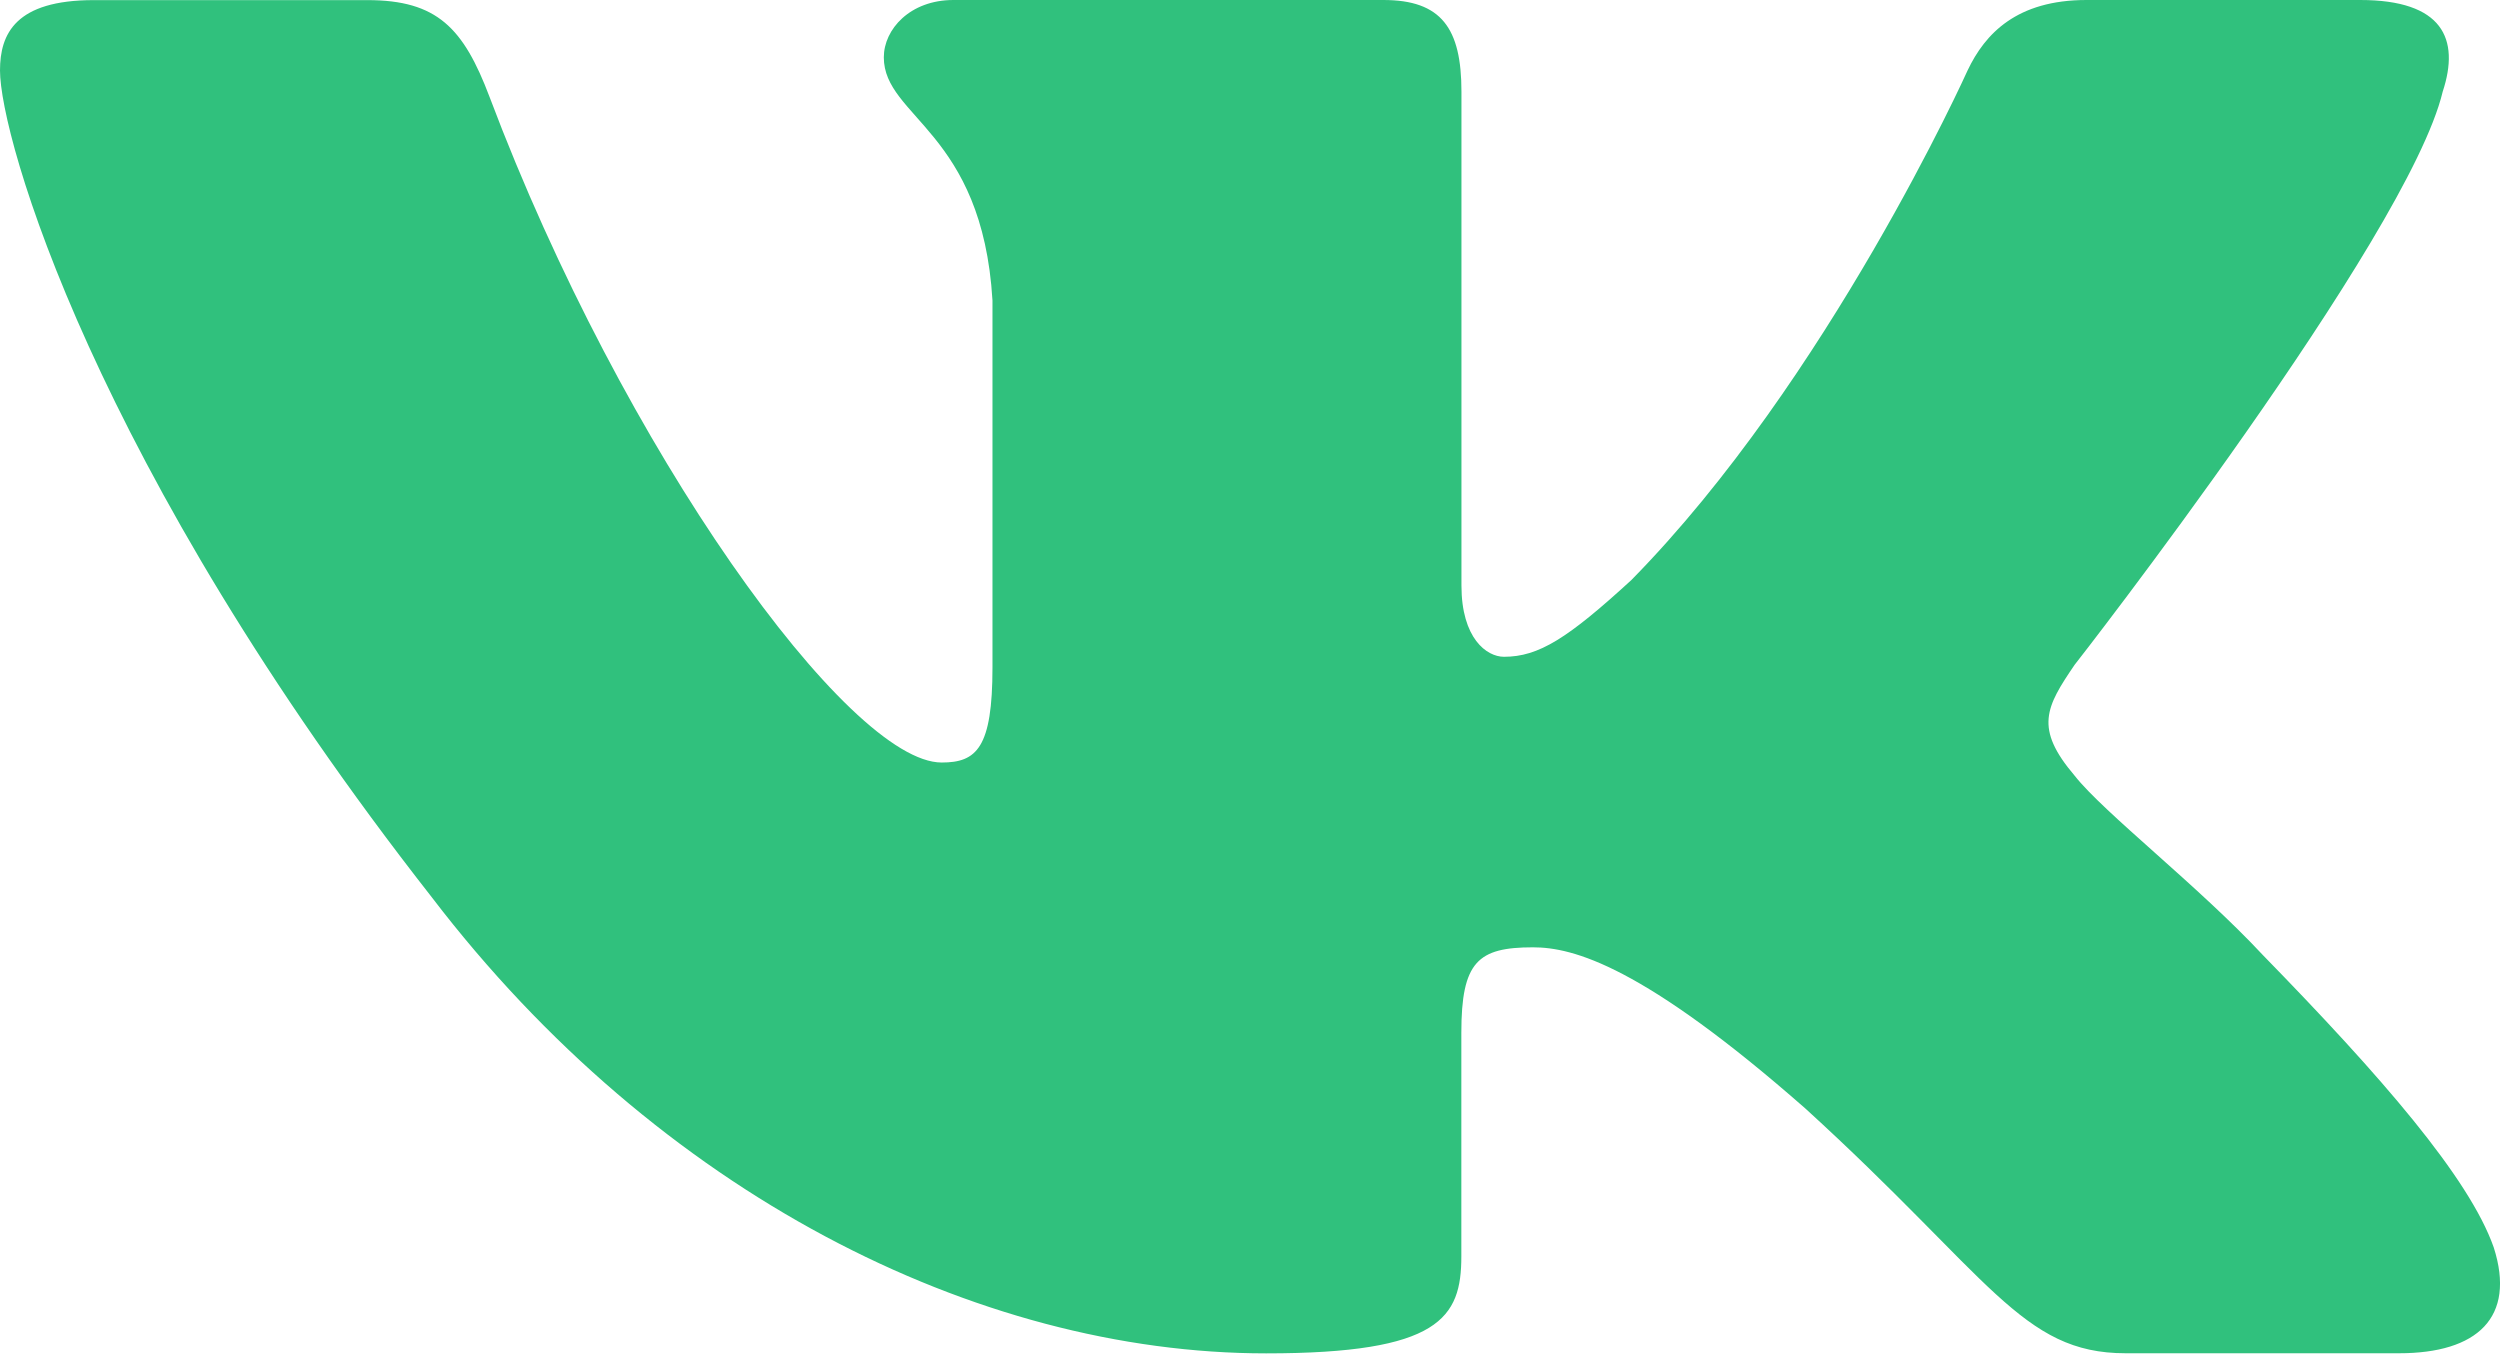 <?xml version="1.0" encoding="UTF-8"?> <svg xmlns="http://www.w3.org/2000/svg" width="112" height="61" viewBox="0 0 112 61" fill="none"> <path d="M109.433 4.106C110.216 1.737 109.433 0 105.733 0H93.476C90.357 0 88.932 1.503 88.149 3.153C88.149 3.153 81.917 17.004 73.086 25.985C70.236 28.599 68.933 29.424 67.379 29.424C66.602 29.424 65.473 28.599 65.473 26.23V4.106C65.473 1.263 64.573 0 61.974 0H42.714C40.769 0 39.595 1.314 39.595 2.567C39.595 5.257 44.01 5.879 44.463 13.459V29.903C44.463 33.504 43.753 34.161 42.188 34.161C38.035 34.161 27.93 20.259 21.933 4.345C20.764 1.253 19.585 0.005 16.455 0.005H4.203C0.699 0.005 0 1.508 0 3.158C0 6.123 4.153 20.794 19.345 40.198C29.473 53.448 43.731 60.631 56.721 60.631C64.506 60.631 65.468 59.036 65.468 56.285V46.27C65.468 43.081 66.211 42.44 68.676 42.44C70.487 42.44 73.606 43.275 80.877 49.658C89.183 57.228 90.558 60.626 95.225 60.626H107.477C110.976 60.626 112.726 59.031 111.719 55.883C110.618 52.75 106.65 48.191 101.385 42.796C98.523 39.719 94.247 36.408 92.945 34.752C91.128 32.618 91.654 31.676 92.945 29.781C92.951 29.786 107.88 10.621 109.433 4.106Z" fill="#30C17D"></path> </svg> 